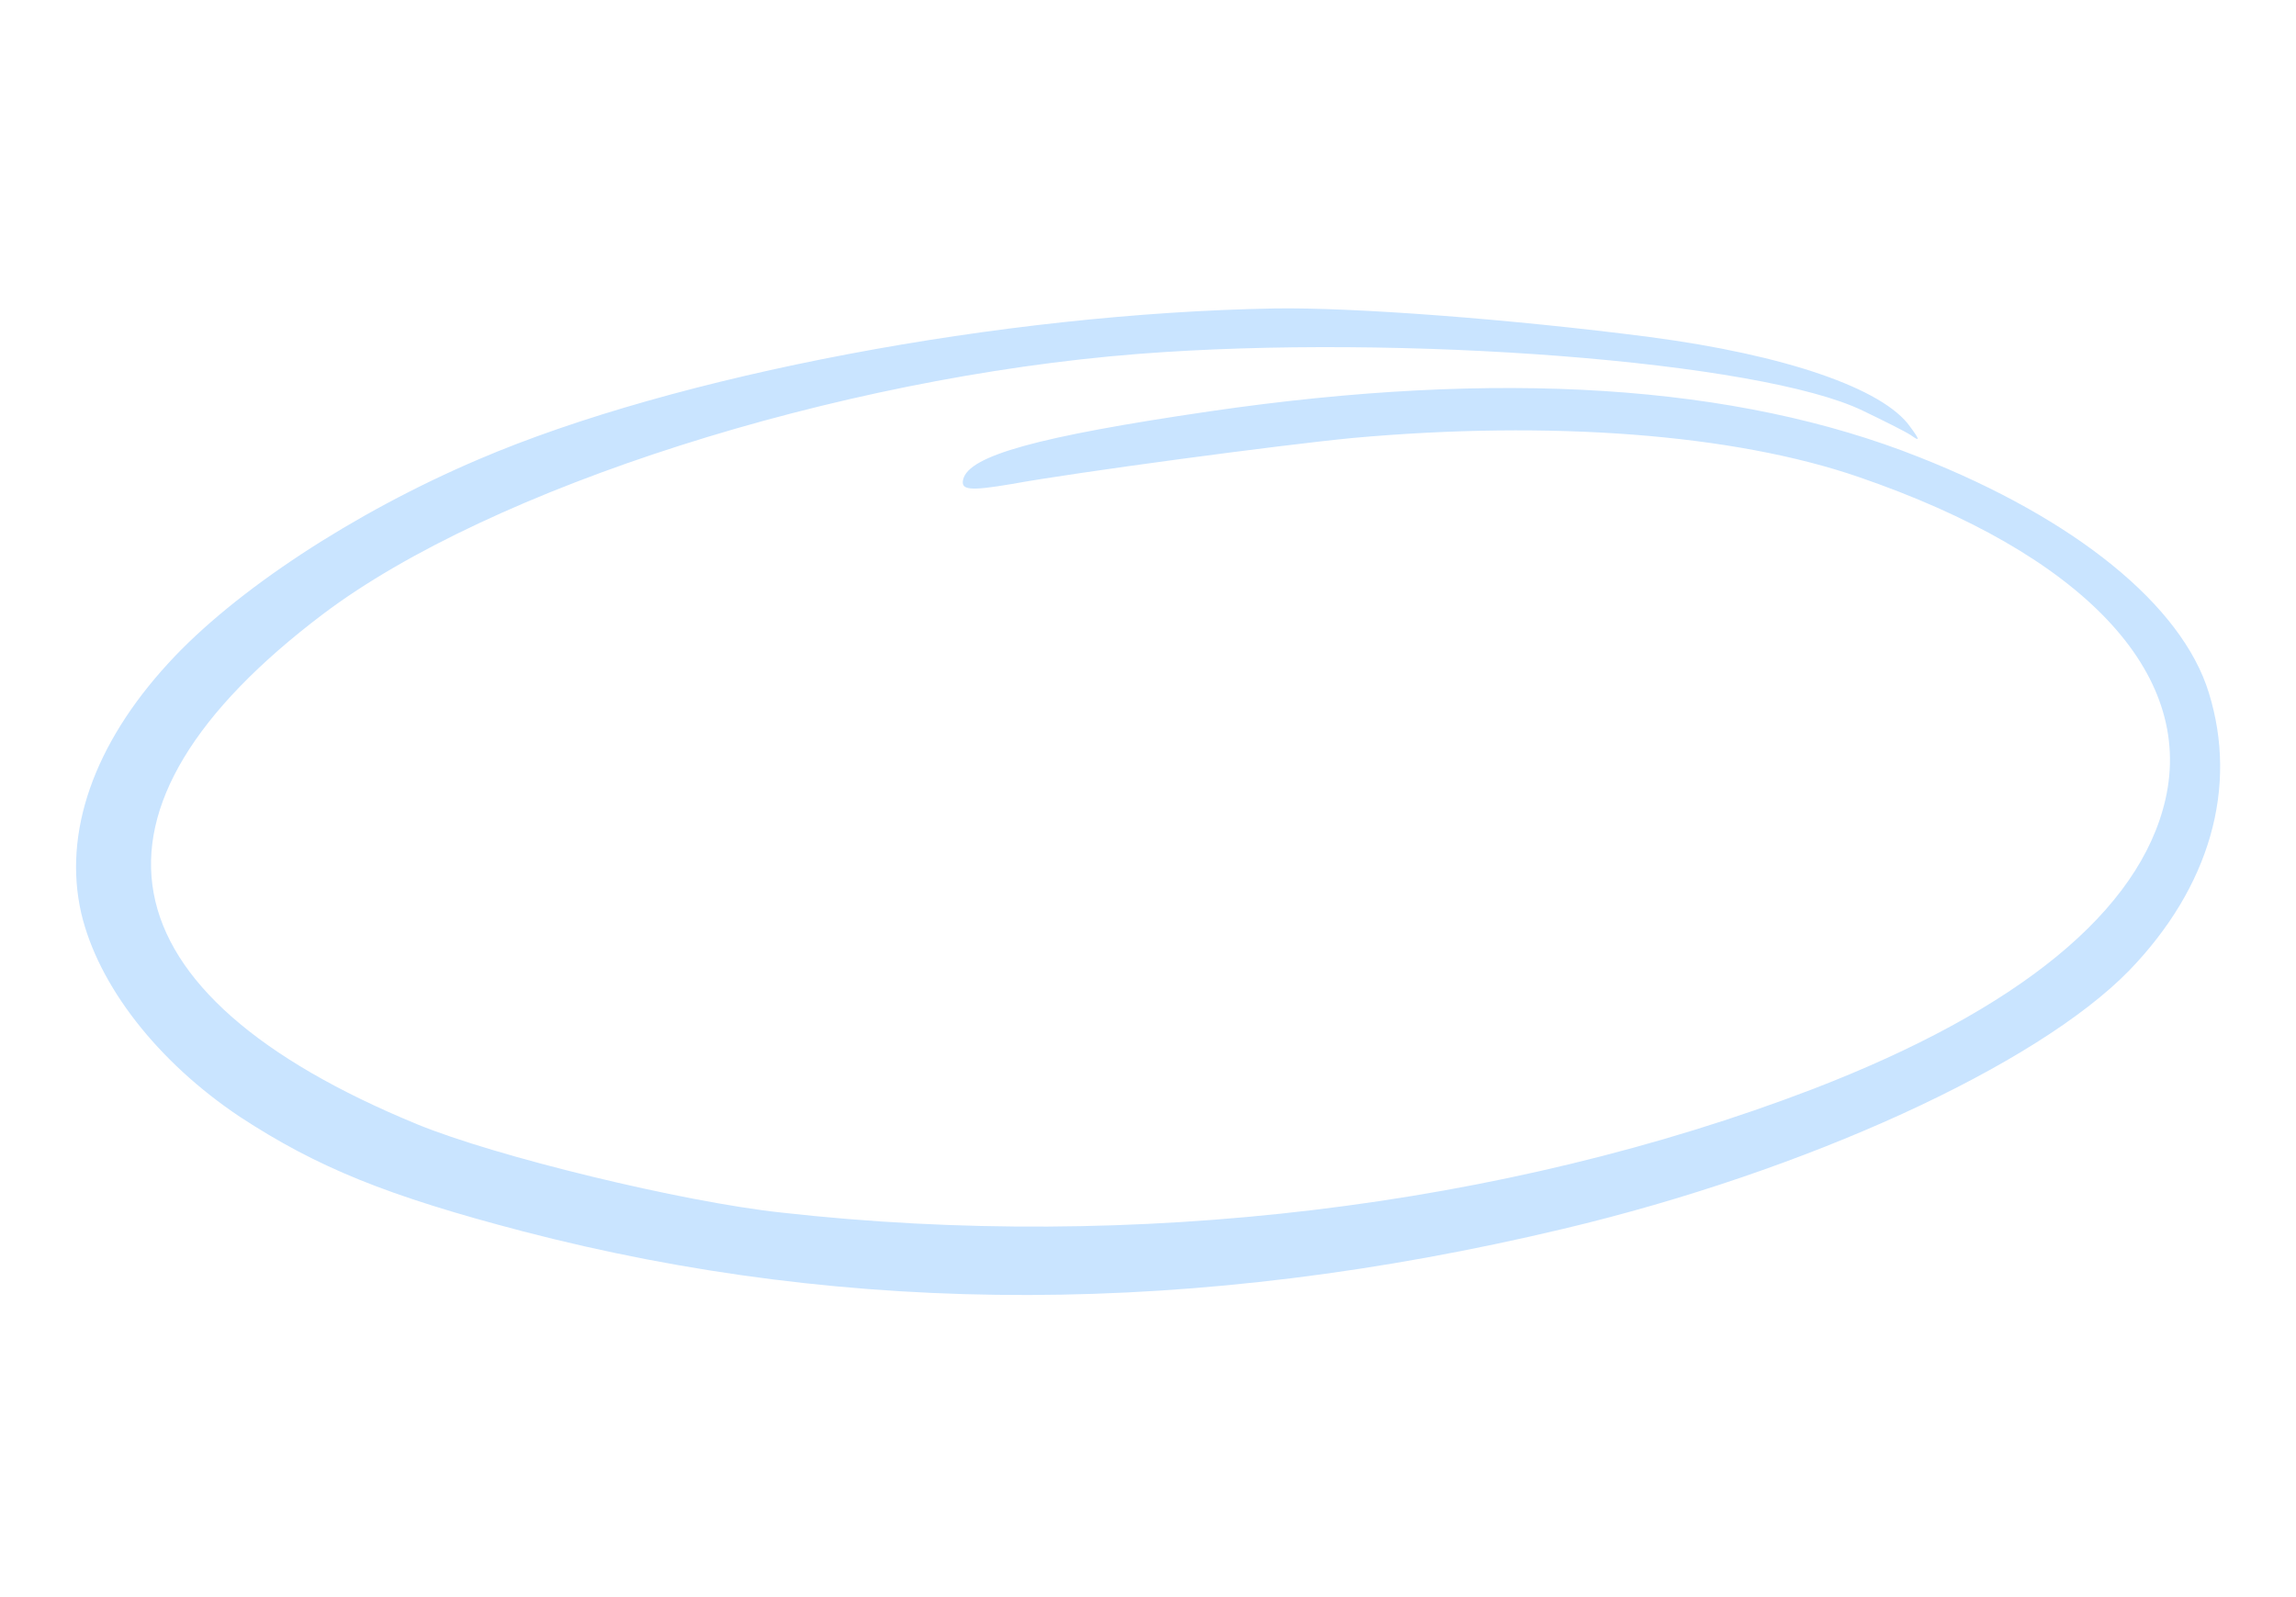<?xml version="1.0" encoding="UTF-8"?> <svg xmlns="http://www.w3.org/2000/svg" width="184" height="128" viewBox="0 0 184 128" fill="none"><path d="M132.214 27.012C121.072 25.567 108.397 24.619 102.151 24.721C80.312 25.106 54.112 30.064 38.366 36.81C28.363 41.07 18.797 47.346 13.488 53.157C7.509 59.667 5.038 66.746 6.51 73.185C7.878 78.995 12.618 85.089 19.219 89.503C25.445 93.577 31.033 95.841 41.898 98.682C68.256 105.548 95.834 105.496 125.299 98.481C144.744 93.859 163.163 85.421 170.618 77.795C177.096 71.099 179.374 63.119 177.012 55.515C174.861 48.515 166.322 41.583 153.825 36.647C139.116 30.791 120.13 29.578 96.927 32.969C83.151 34.987 77.633 36.518 77.185 38.428C76.983 39.288 77.725 39.36 81.096 38.788C86.17 37.859 102.618 35.659 108.414 35.1C124.278 33.67 138.938 34.779 148.952 38.228C166.879 44.383 175.876 53.889 173.536 64.071C171.488 73.011 161.792 80.92 145.276 87.284C120.543 96.765 90.822 100.346 62.633 97.182C54.69 96.333 39.668 92.671 33.441 90.107C7.887 79.601 5.176 64.864 25.896 49.207C39.297 39.092 67.014 30.259 91.231 28.363C112.251 26.729 141.118 28.942 149.289 32.917C150.925 33.703 152.646 34.558 153.129 34.873C153.865 35.397 153.888 35.302 153.083 34.207C150.921 31.133 143.057 28.439 132.214 27.012Z" fill="#C9E4FF"></path></svg> 